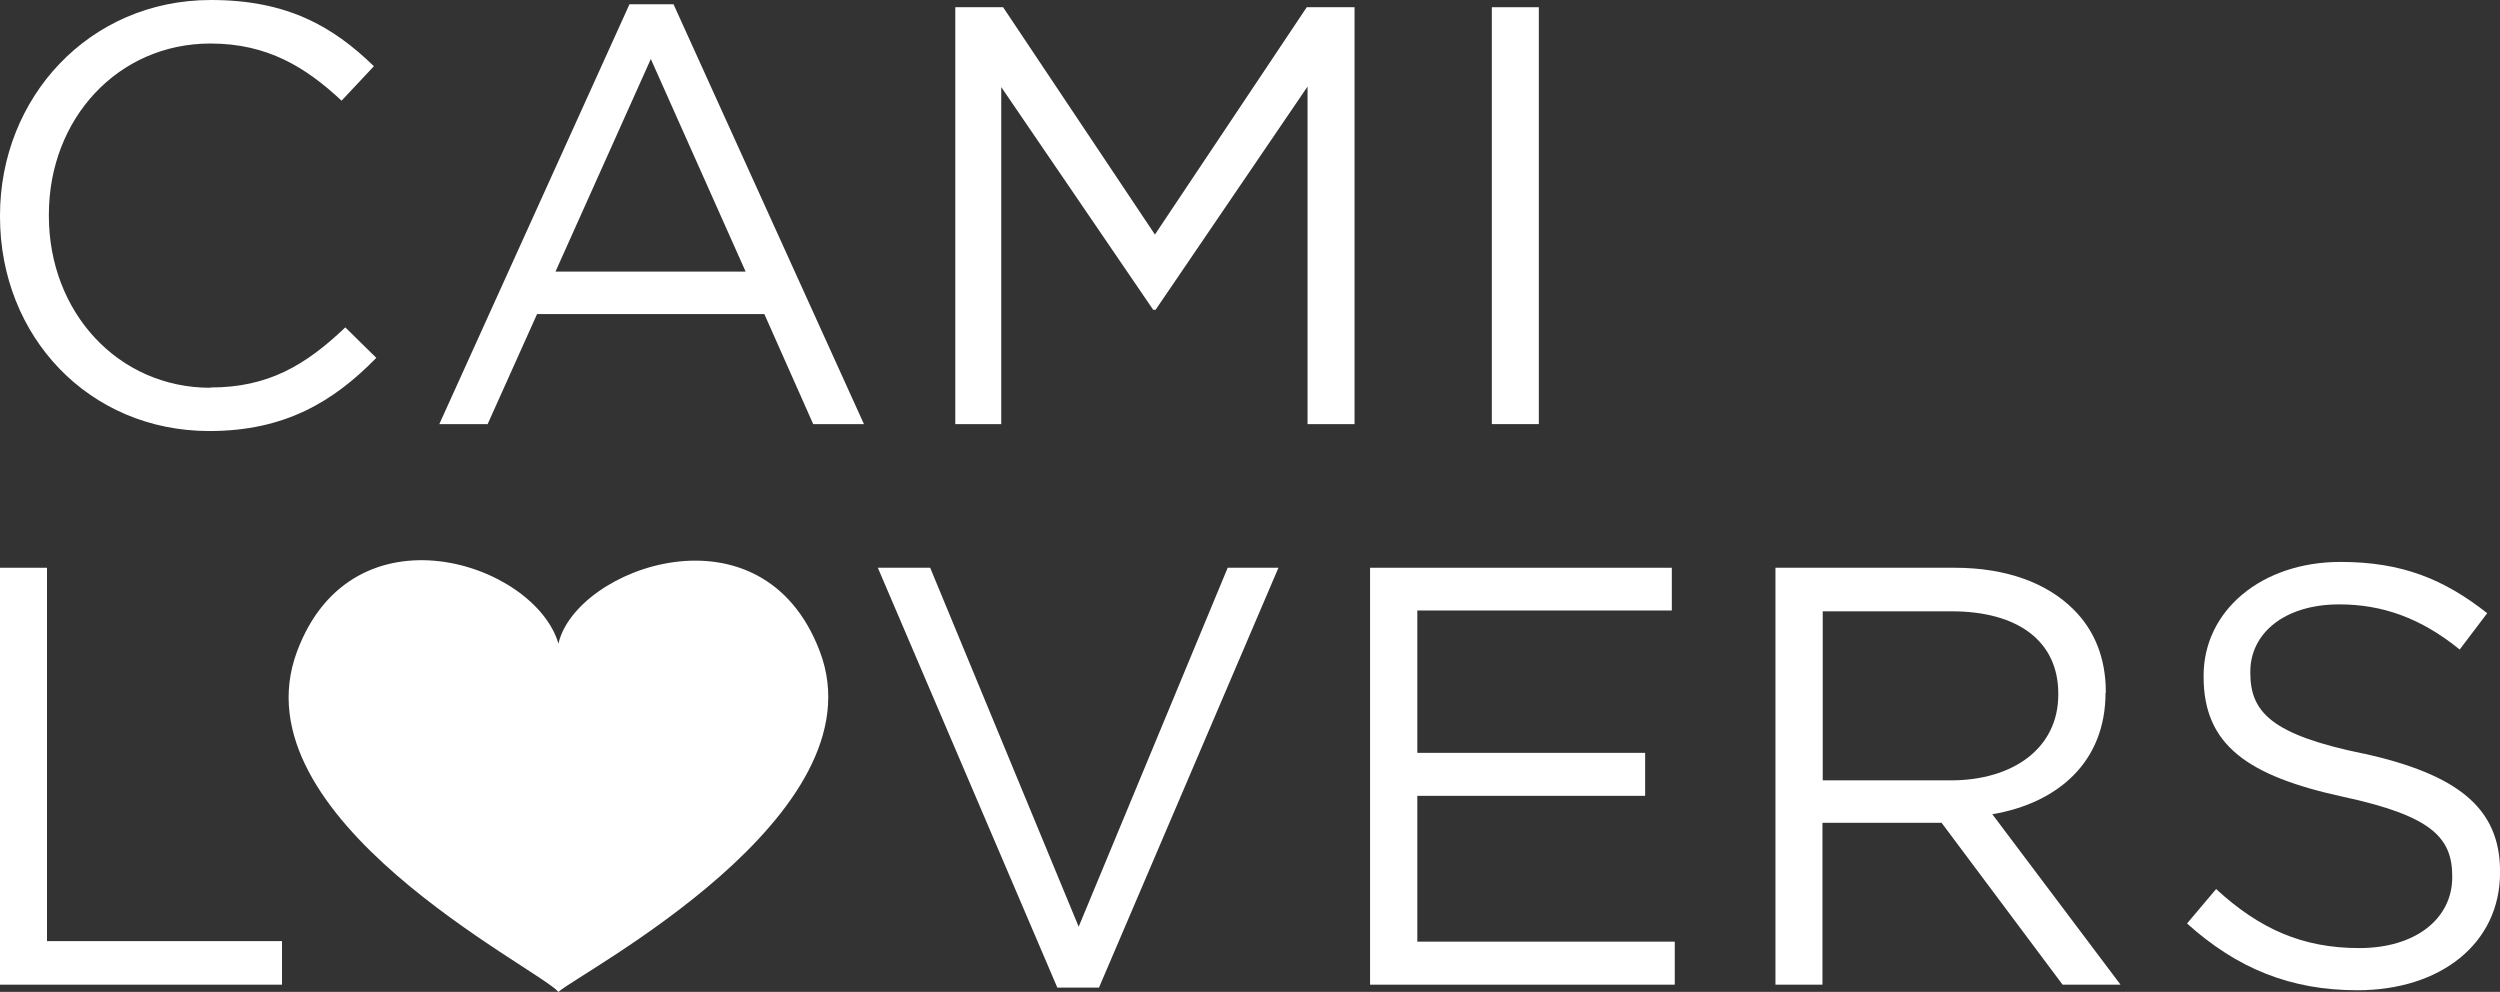 <?xml version="1.0" encoding="UTF-8"?>
<svg id="Layer_2" data-name="Layer 2" xmlns="http://www.w3.org/2000/svg" viewBox="0 0 941.46 373.52">
  <rect x="0" y="0" width="941.46" height="373.52" fill="#333333" stroke="none"/>
  <defs>
    <style>
      .cls-1 {
        fill: #fff;
      }
    </style>
  </defs>
  <g id="Layer_1-2" data-name="Layer 1">
    <g>
      <path class="cls-1" d="M308.76,245.39c-21.62-57.33-91.92-31.58-98.46-3.02-8.95-30.47-77.54-53.2-98.46,3.02-23.33,62.66,90.31,118.88,98.46,128.13,8.15-7.34,121.79-66.48,98.46-128.13Z"/>
      <path class="cls-1" d="M79.25,146.03c-34.8,0-60.85-28.46-60.85-64.77v-.4c0-36.21,26.05-64.47,60.85-64.47,21.52,0,35.9,8.95,49.38,21.52l12.17-12.97C125.31,9.86,108.02,0,79.45,0,33.49,0,0,36.81,0,81.16v.4c0,45.16,33.49,80.76,78.85,80.76,28.26,0,46.67-10.96,62.86-27.56l-11.67-11.47c-15.09,14.38-29.17,22.63-50.79,22.63v.1Z"/>
      <path class="cls-1" d="M253.64,1.61h-16.59l-71.61,158.1h18.2l18.61-41.44h85.59l18.4,41.44h19.11L253.64,1.61ZM209.19,102.28l35.9-80.06,35.7,80.06h-71.61Z"/>
      <polygon class="cls-1" points="434.98 88.4 377.75 2.72 359.75 2.72 359.75 159.71 377.05 159.71 377.05 32.79 434.27 116.66 435.18 116.66 492.4 32.59 492.4 159.71 510.1 159.71 510.1 2.72 492.1 2.72 434.88 88.4 434.98 88.4"/>
      <rect class="cls-1" x="561.8" y="2.72" width="17.7" height="156.99"/>
      <polygon class="cls-1" points="17.7 213.81 0 213.81 0 370.81 106.2 370.81 106.2 354.41 17.7 354.41 17.7 213.81"/>
      <polygon class="cls-1" points="406.21 348.98 350.29 213.81 330.58 213.81 398.17 371.91 413.86 371.91 481.44 213.81 462.33 213.81 406.21 348.98"/>
      <polygon class="cls-1" points="533.74 299.7 619.53 299.7 619.53 283.51 533.74 283.51 533.74 229.9 629.58 229.9 629.58 213.81 515.94 213.81 515.94 370.81 630.69 370.81 630.69 354.61 533.74 354.61 533.74 299.7"/>
      <path class="cls-1" d="M750.27,306.64c24.74-4.22,42.64-19.71,42.64-45.76h.1v-.4c0-12.57-4.22-23.13-12.17-30.98-9.86-9.86-25.14-15.69-44.65-15.69h-67.58v156.99h17.7v-60.95h44.86l45.56,60.95h21.82l-48.27-64.17ZM686.41,293.87v-63.66h48.48c25.34,0,40.23,11.47,40.23,30.98v.4c0,20.22-17.1,32.28-40.43,32.28h-48.27Z"/>
      <path class="cls-1" d="M890.07,283.81c-34.8-7.14-42.64-15.69-42.64-30.47v-.4c0-14.38,12.77-25.34,33.49-25.34,16.19,0,30.78,5.13,45.36,17l10.36-13.68c-16.19-12.77-32.08-19.31-55.21-19.31-29.87,0-51.59,18.4-51.59,42.84v.4c0,25.75,16.59,37.41,52.8,45.26,32.99,7.14,40.83,15.29,40.83,29.87v.4c0,15.49-13.68,26.65-35,26.65s-37.51-7.14-53.91-22.23l-10.96,12.97c18.91,17,39.02,25.14,64.17,25.14,31.18,0,53.71-17.5,53.71-44.35v-.4c0-24.04-16.19-36.51-51.19-44.35h-.2Z"/>
    </g>
  </g>
</svg>